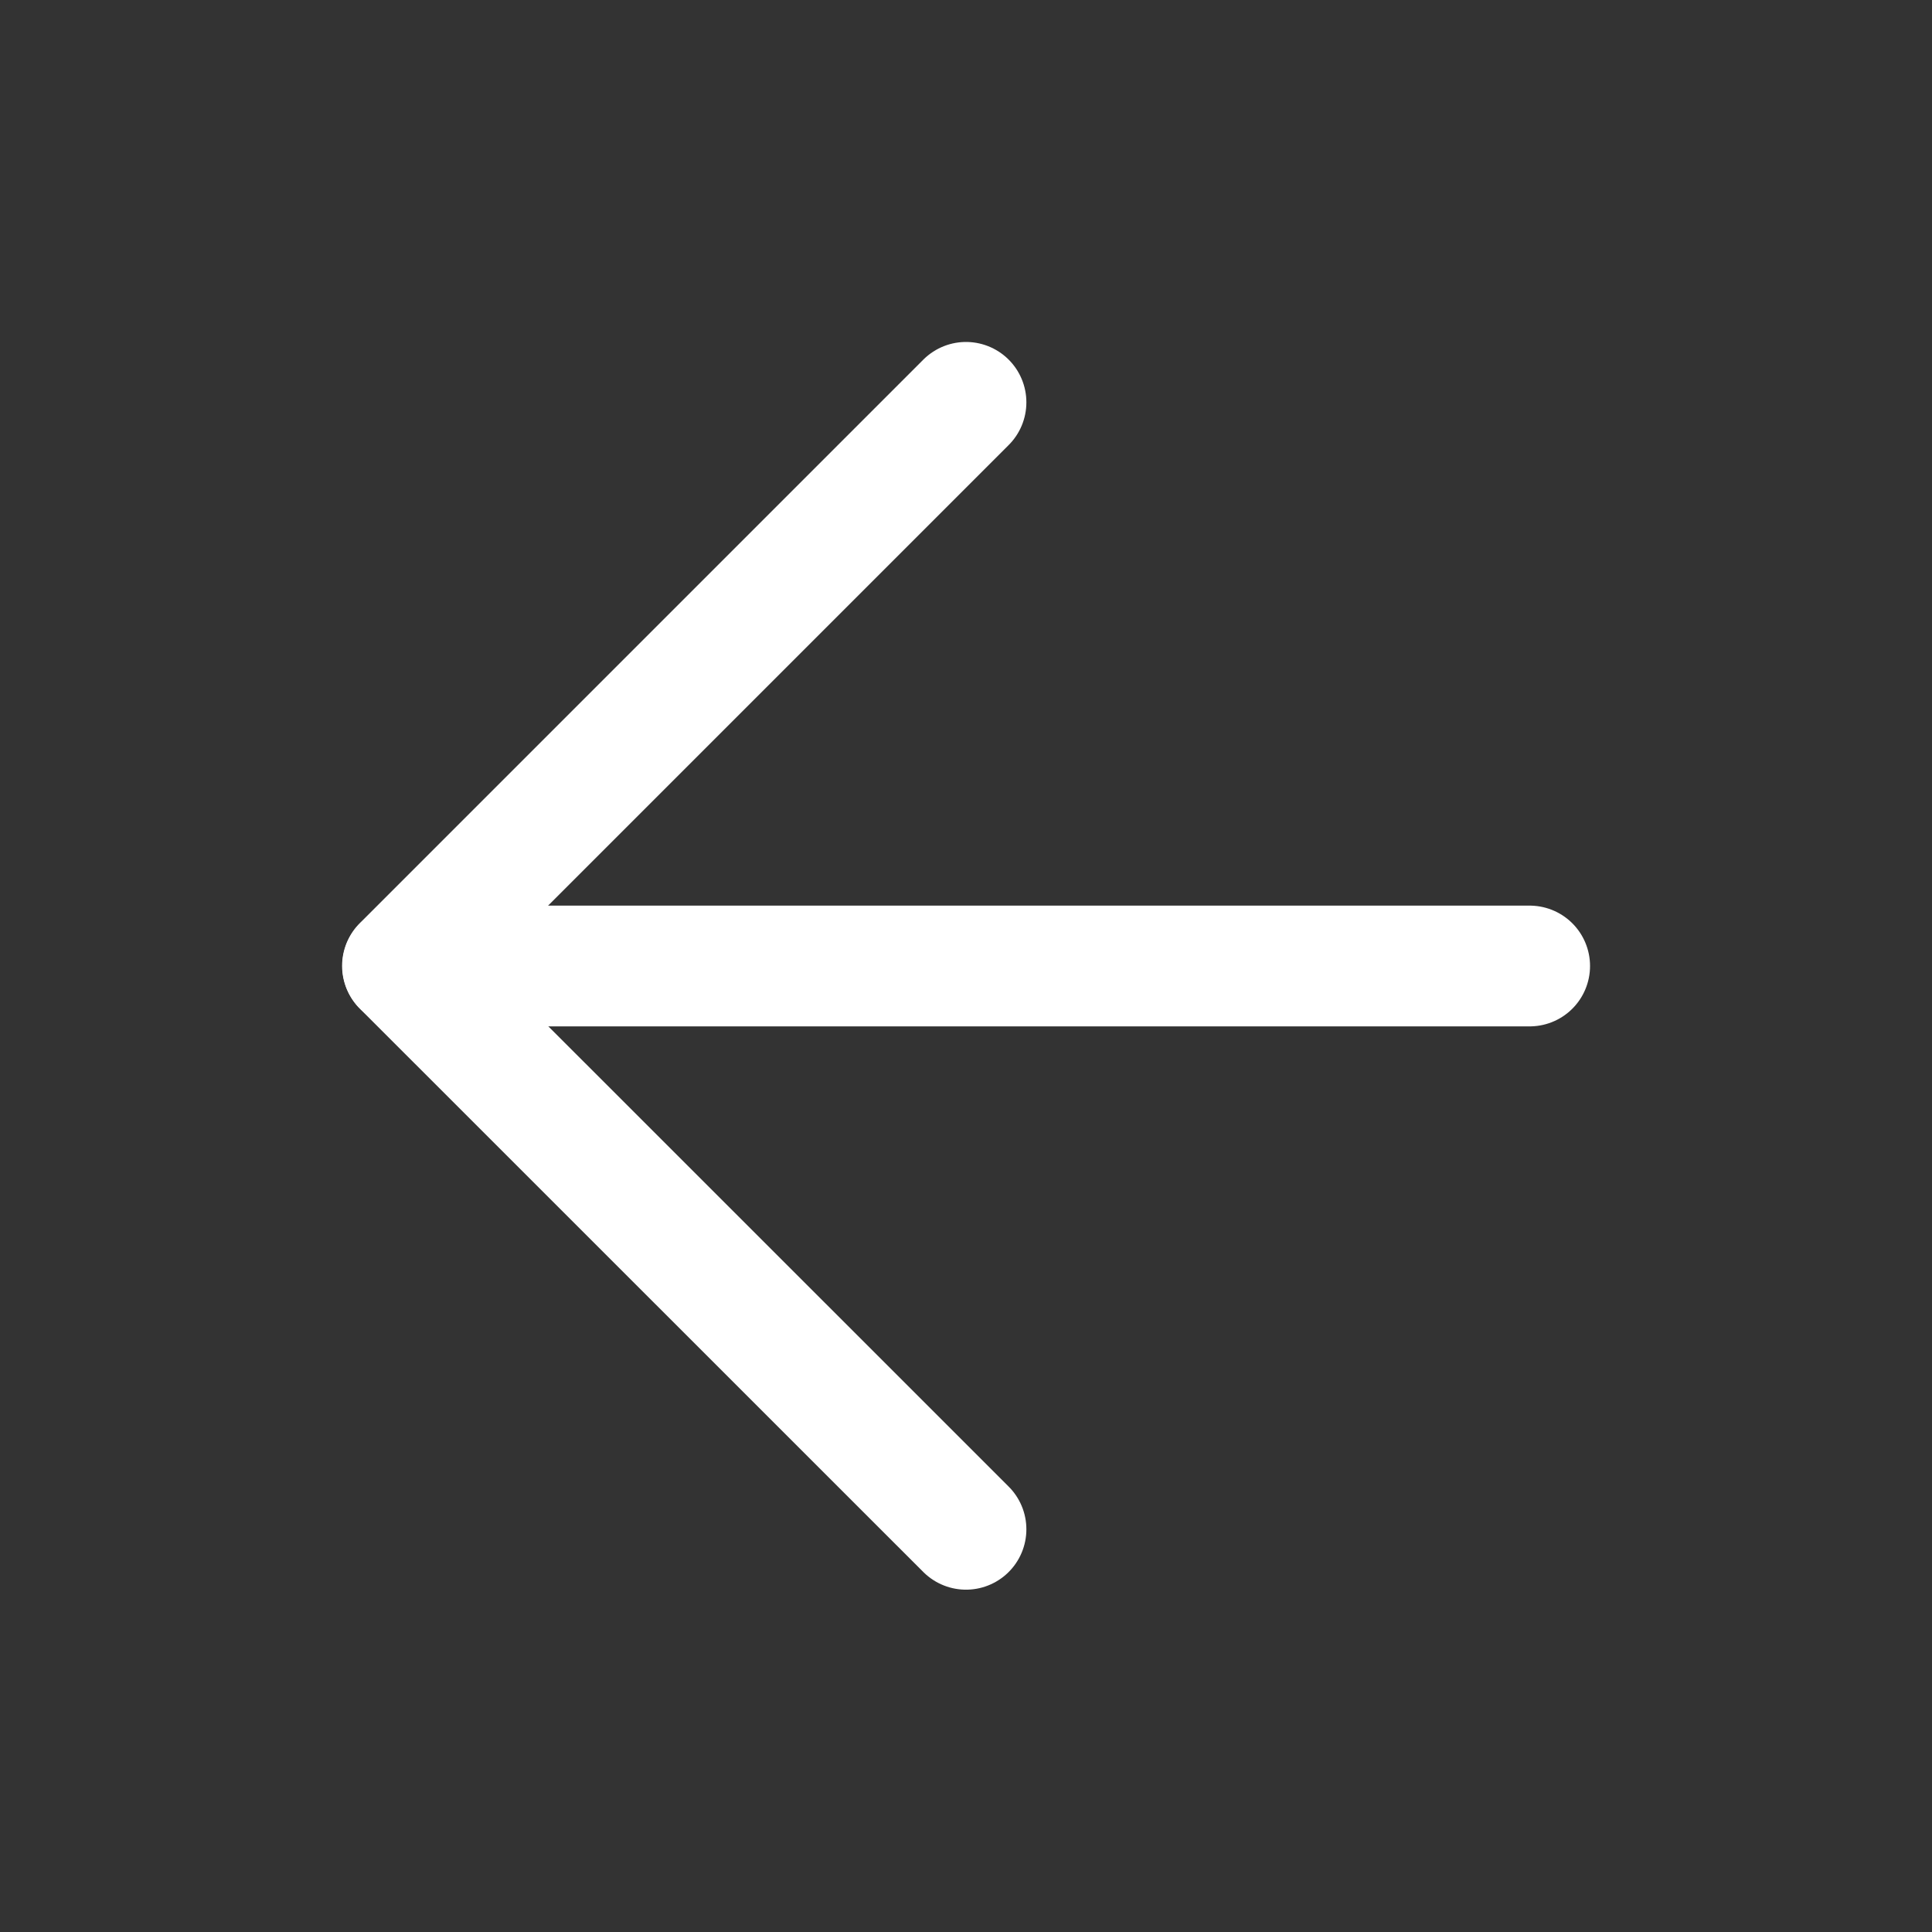<svg width="16" height="16" viewBox="0 0 16 16" fill="none" xmlns="http://www.w3.org/2000/svg">
<rect x="0" y="0" width="16" height="16" fill="#333333" stroke="none"/>
<path d="M12.668 8H3.335" stroke="white" stroke-linecap="round" stroke-linejoin="round"/>
<path d="M8 3.332L3.333 7.999L8 12.665" stroke="white" stroke-linecap="round" stroke-linejoin="round"/>
</svg>
